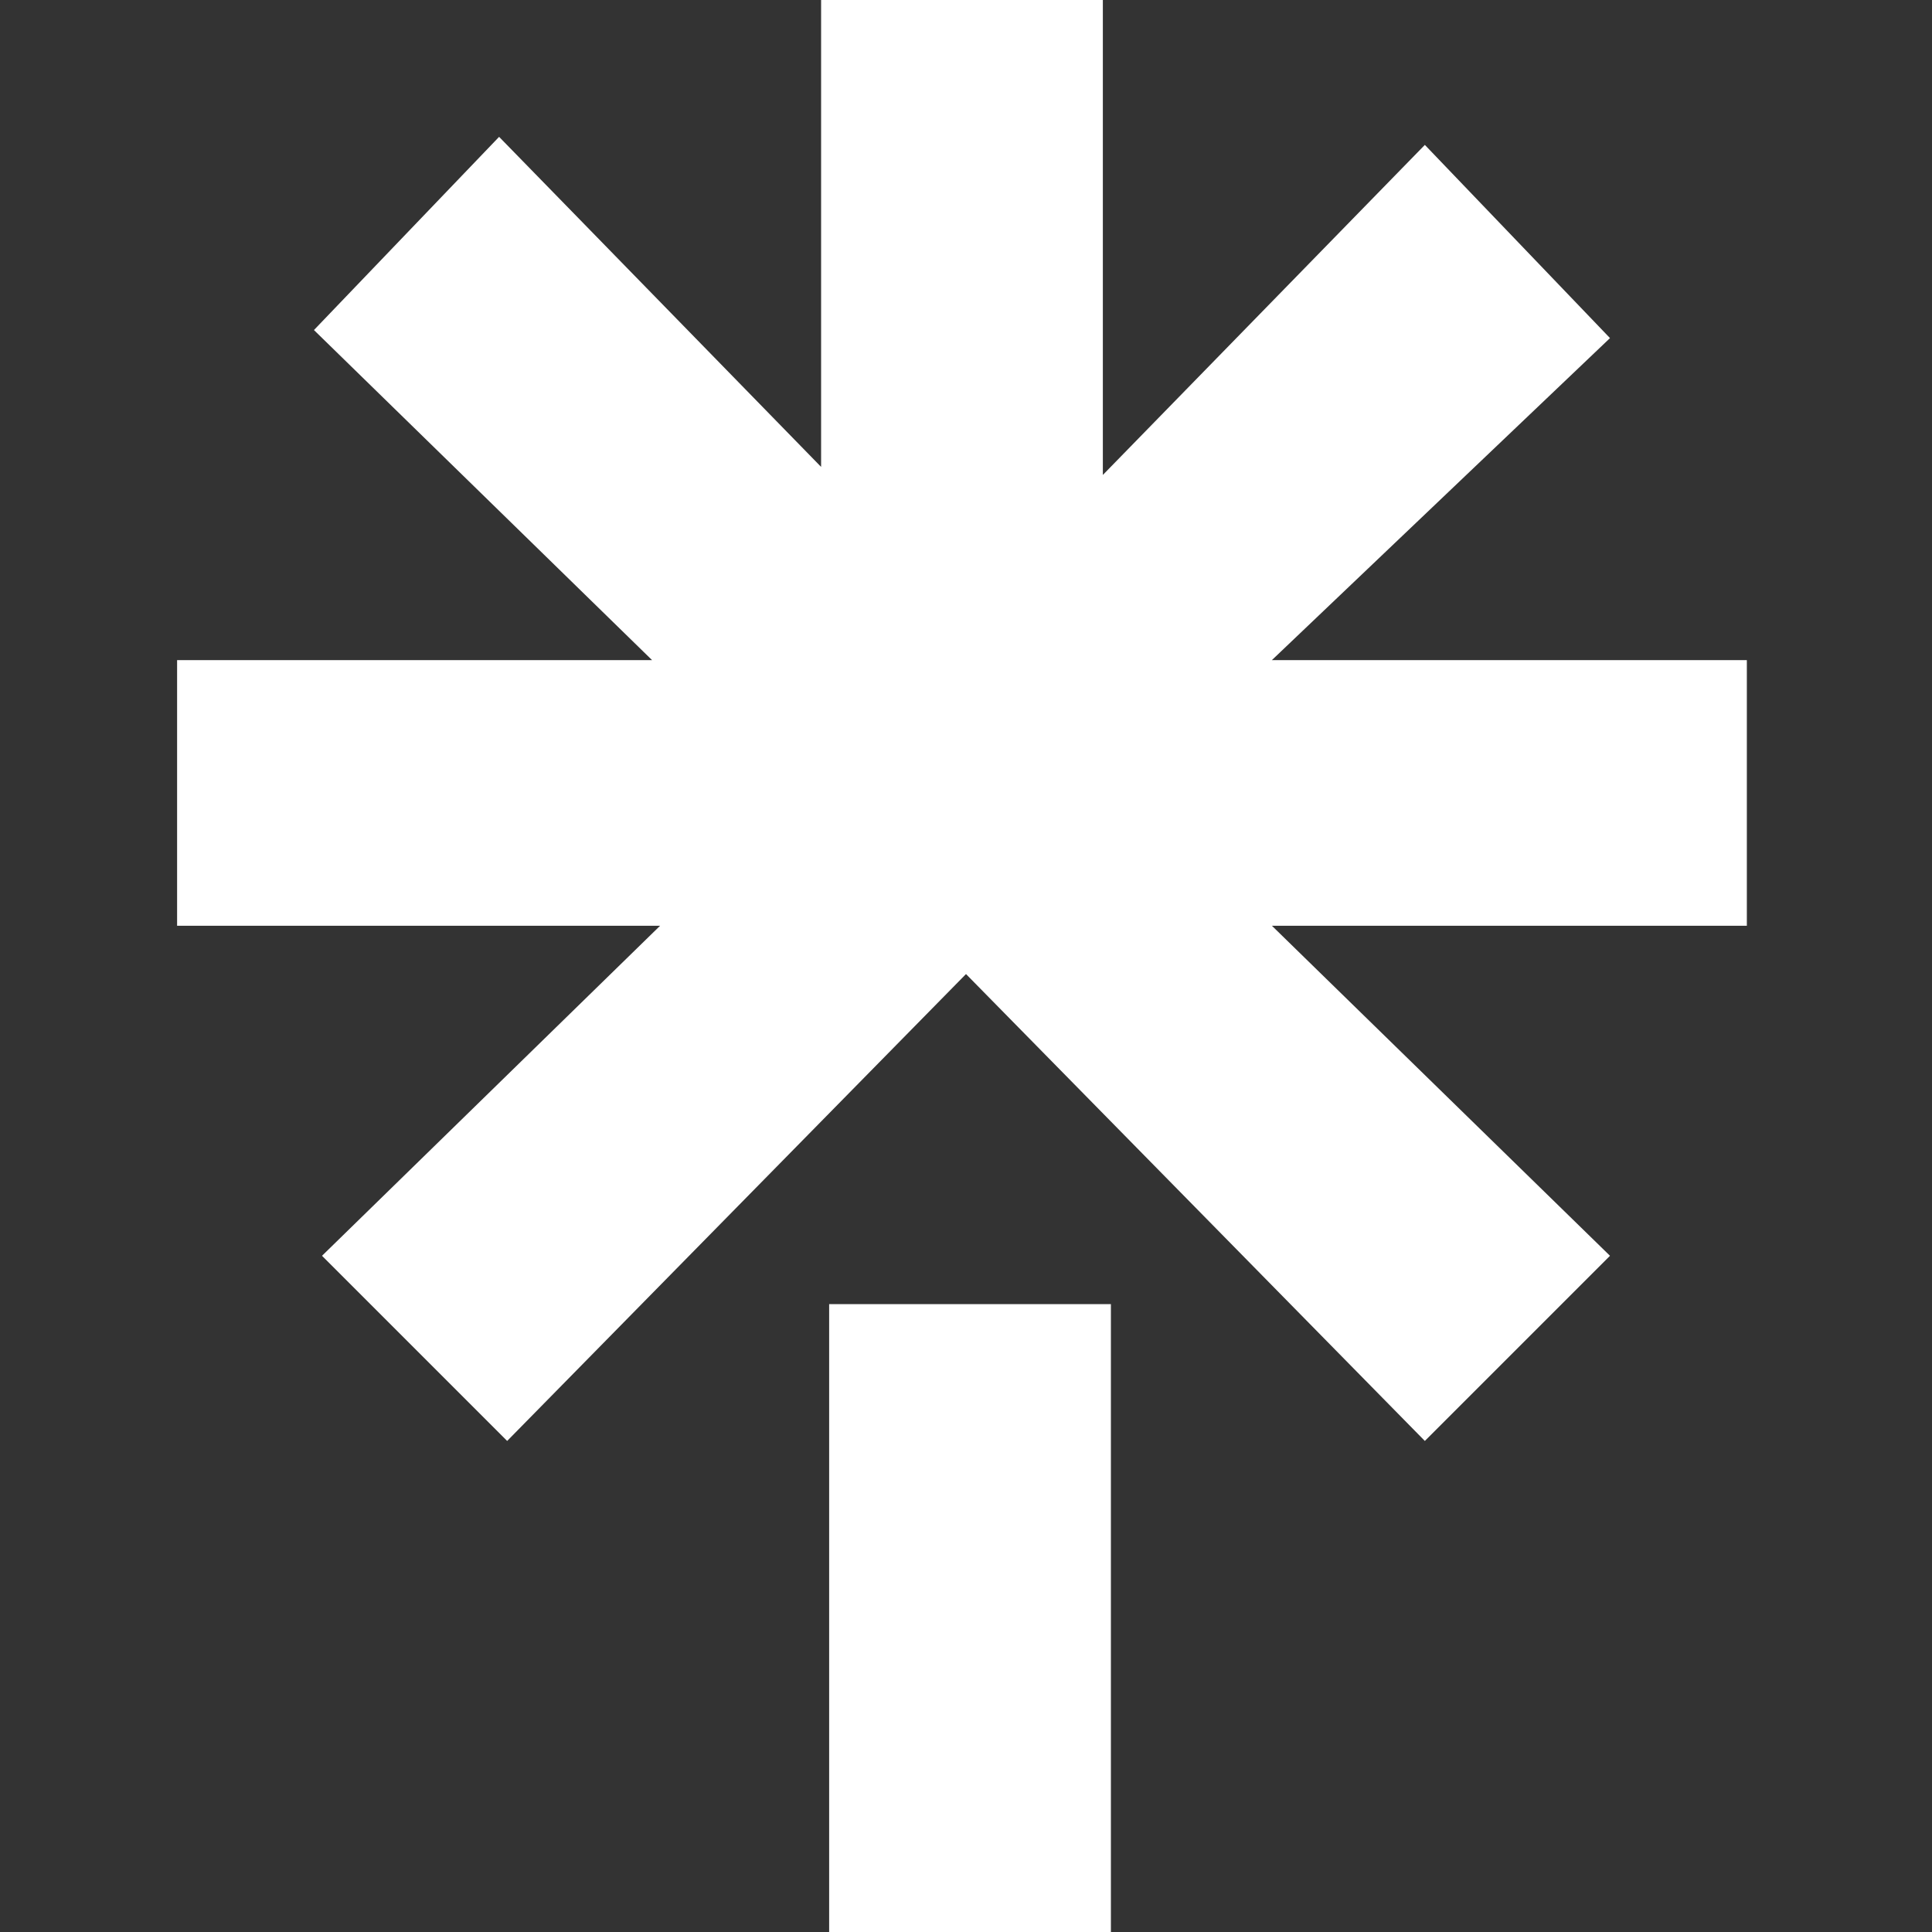 <?xml version="1.0" encoding="UTF-8"?>
<svg id="_レイヤー_1" data-name="レイヤー 1" xmlns="http://www.w3.org/2000/svg" version="1.1" viewBox="0 0 24 24">
  <rect x="0" y="0" width="24" height="24" fill="#333333" stroke="none"/>
  <defs>
    <style>
      .cls-1 {
        fill: #fff;
        stroke-width: 0px;
      }
    </style>
  </defs>
  <path class="cls-1" d="M13.7,5.9l4-4.1,2.3,2.4-4.2,4h5.9v3.3h-5.9l4.2,4.1-2.3,2.3-5.7-5.8-5.7,5.8-2.3-2.3,4.2-4.1H2.2v-3.3h5.9L3.9,4.1l2.3-2.4,4,4.1V0h3.5v5.9ZM10.3,16.2h3.5v7.8h-3.5v-7.8Z"/>
</svg>
